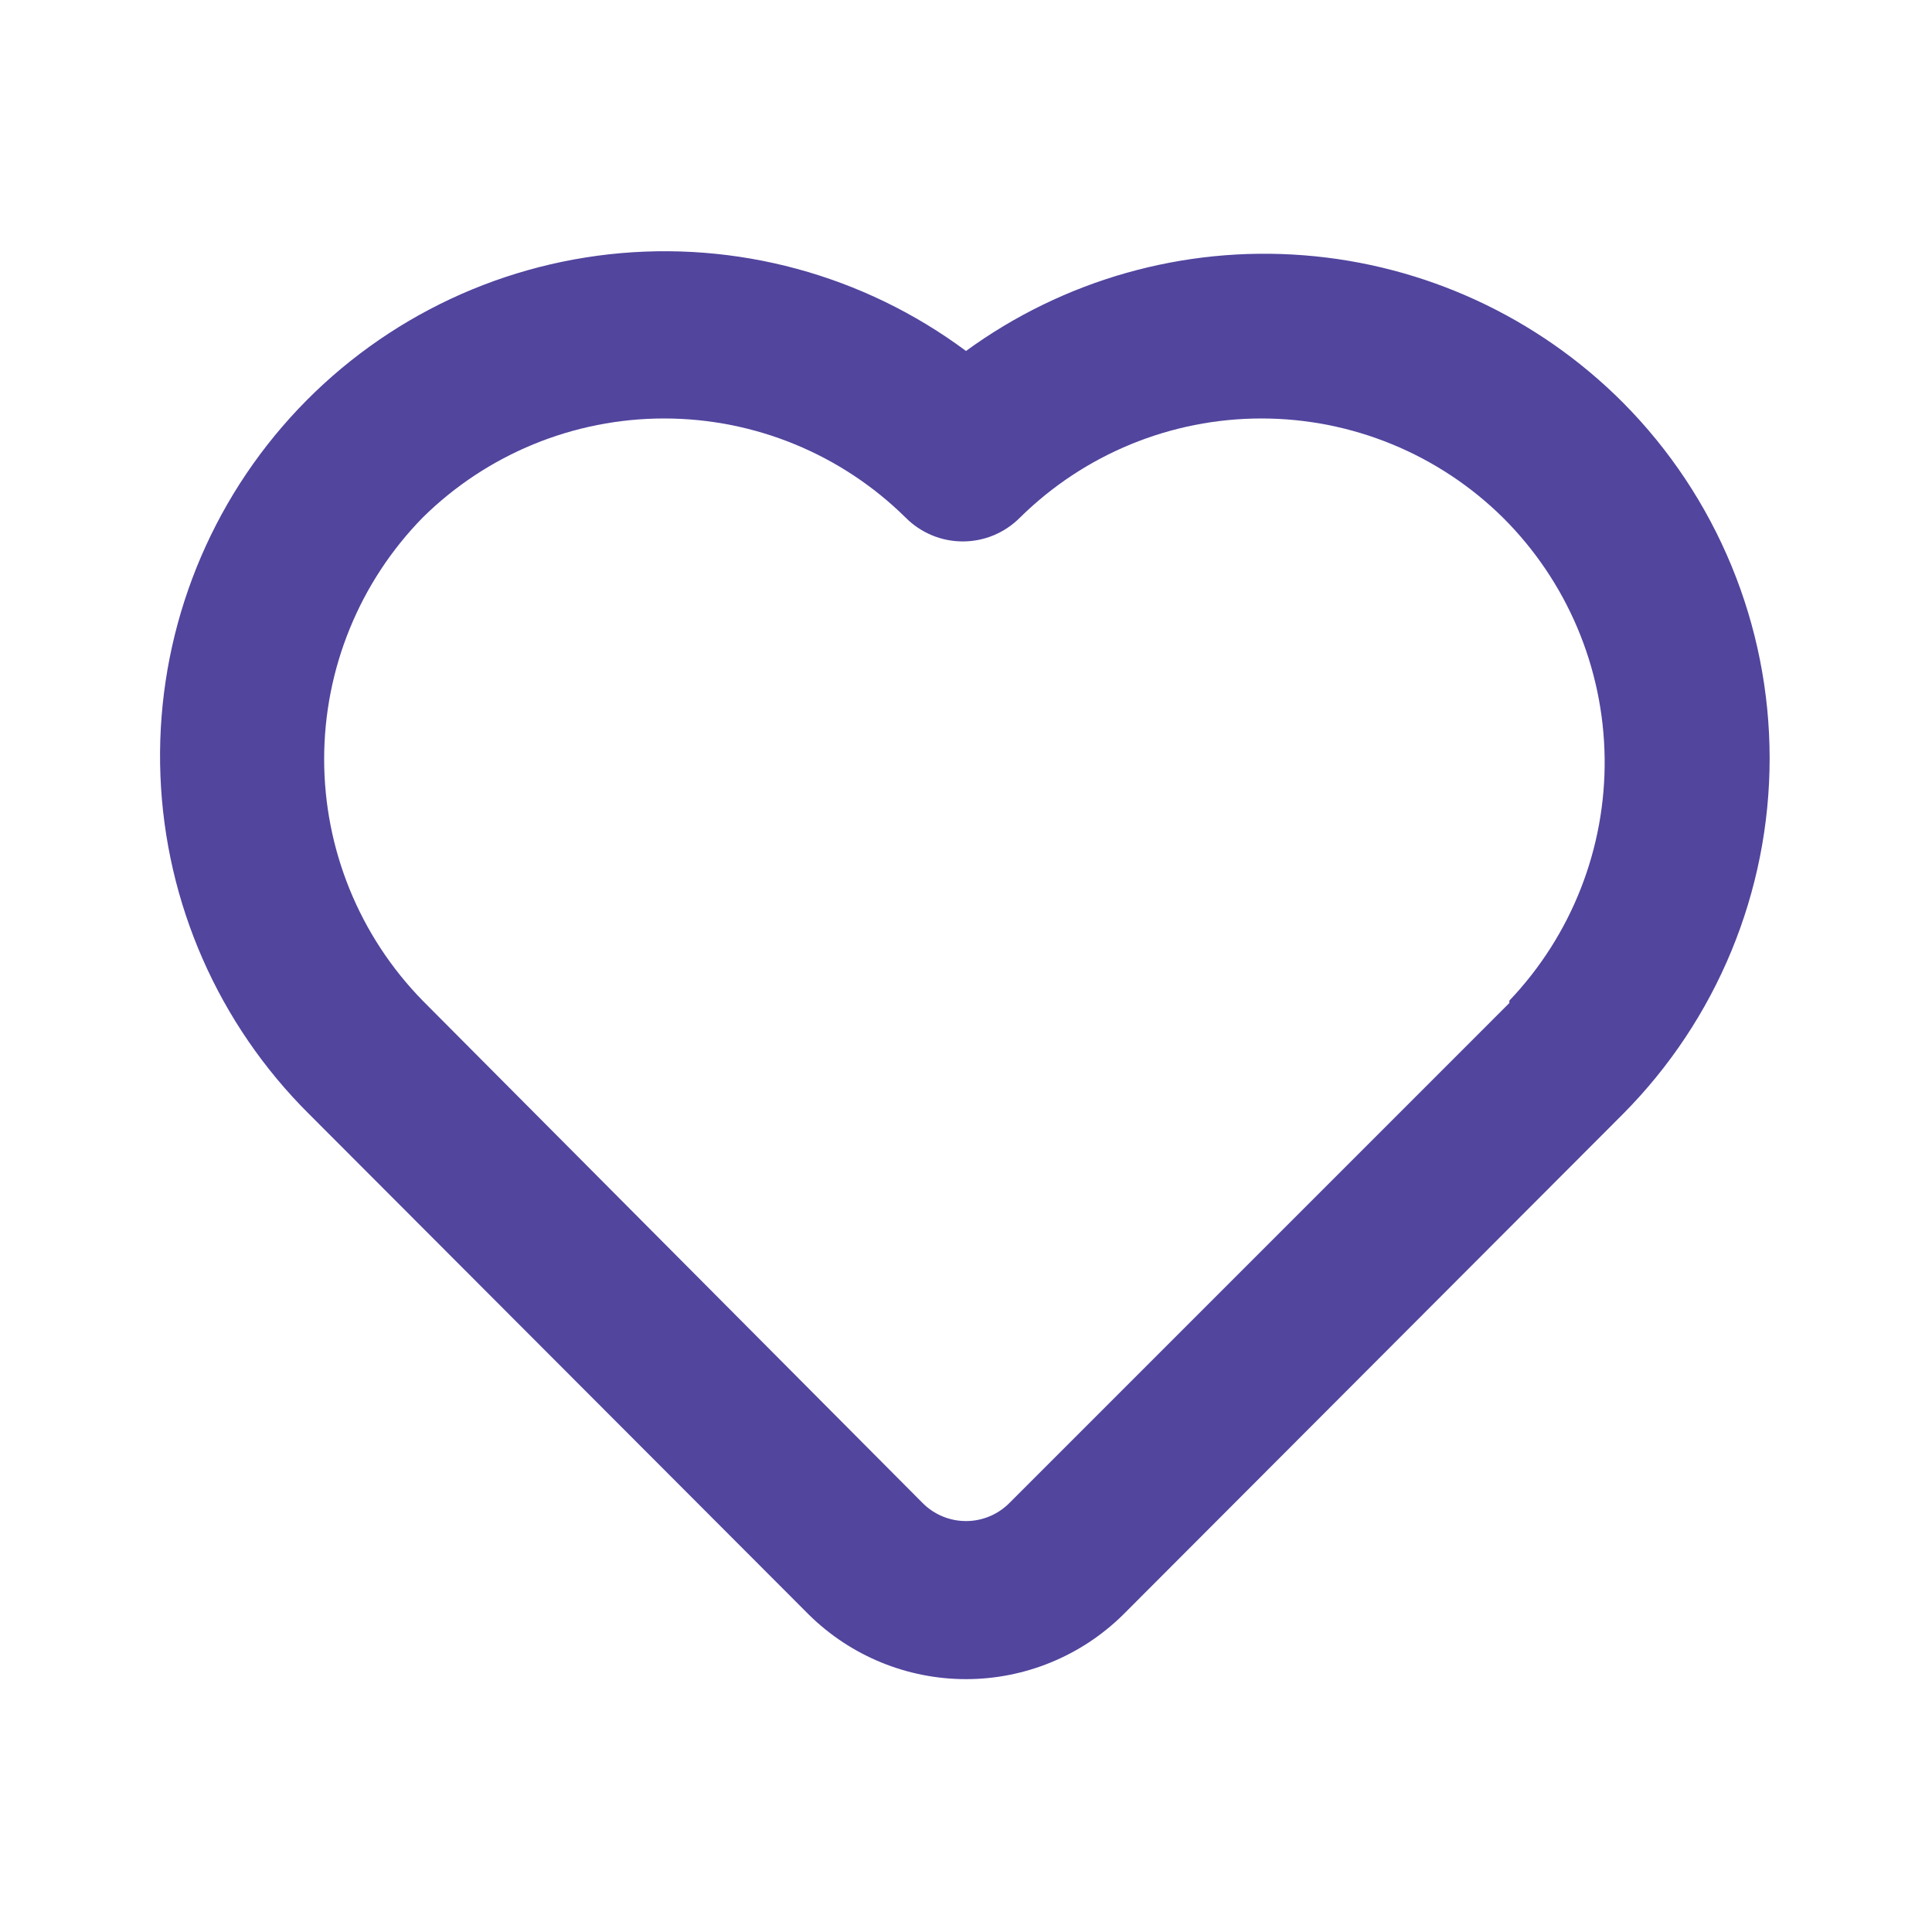 <svg width="50" height="50" viewBox="0 0 50 50" fill="none" xmlns="http://www.w3.org/2000/svg">
<path d="M42 10.417C39.792 8.203 36.864 6.851 33.746 6.607C30.629 6.362 27.527 7.241 25 9.083C22.349 7.112 19.05 6.218 15.767 6.581C12.483 6.945 9.459 8.539 7.304 11.043C5.149 13.547 4.023 16.774 4.152 20.075C4.281 23.376 5.656 26.506 8 28.833L20.938 41.792C22.021 42.858 23.48 43.456 25 43.456C26.52 43.456 27.979 42.858 29.062 41.792L42 28.833C44.432 26.386 45.798 23.076 45.798 19.625C45.798 16.174 44.432 12.864 42 10.417V10.417ZM39.062 25.958L26.125 38.896C25.978 39.044 25.802 39.163 25.609 39.243C25.416 39.324 25.209 39.365 25 39.365C24.791 39.365 24.584 39.324 24.39 39.243C24.197 39.163 24.022 39.044 23.875 38.896L10.938 25.896C9.304 24.226 8.389 21.982 8.389 19.646C8.389 17.309 9.304 15.066 10.938 13.396C12.602 11.752 14.848 10.83 17.188 10.83C19.527 10.83 21.773 11.752 23.438 13.396C23.631 13.591 23.862 13.746 24.116 13.852C24.369 13.958 24.642 14.012 24.917 14.012C25.192 14.012 25.464 13.958 25.718 13.852C25.972 13.746 26.202 13.591 26.396 13.396C28.061 11.752 30.306 10.83 32.646 10.83C34.986 10.83 37.231 11.752 38.896 13.396C40.552 15.044 41.497 17.275 41.528 19.612C41.559 21.948 40.674 24.204 39.062 25.896V25.958Z" fill="#51459E"/>
</svg>
